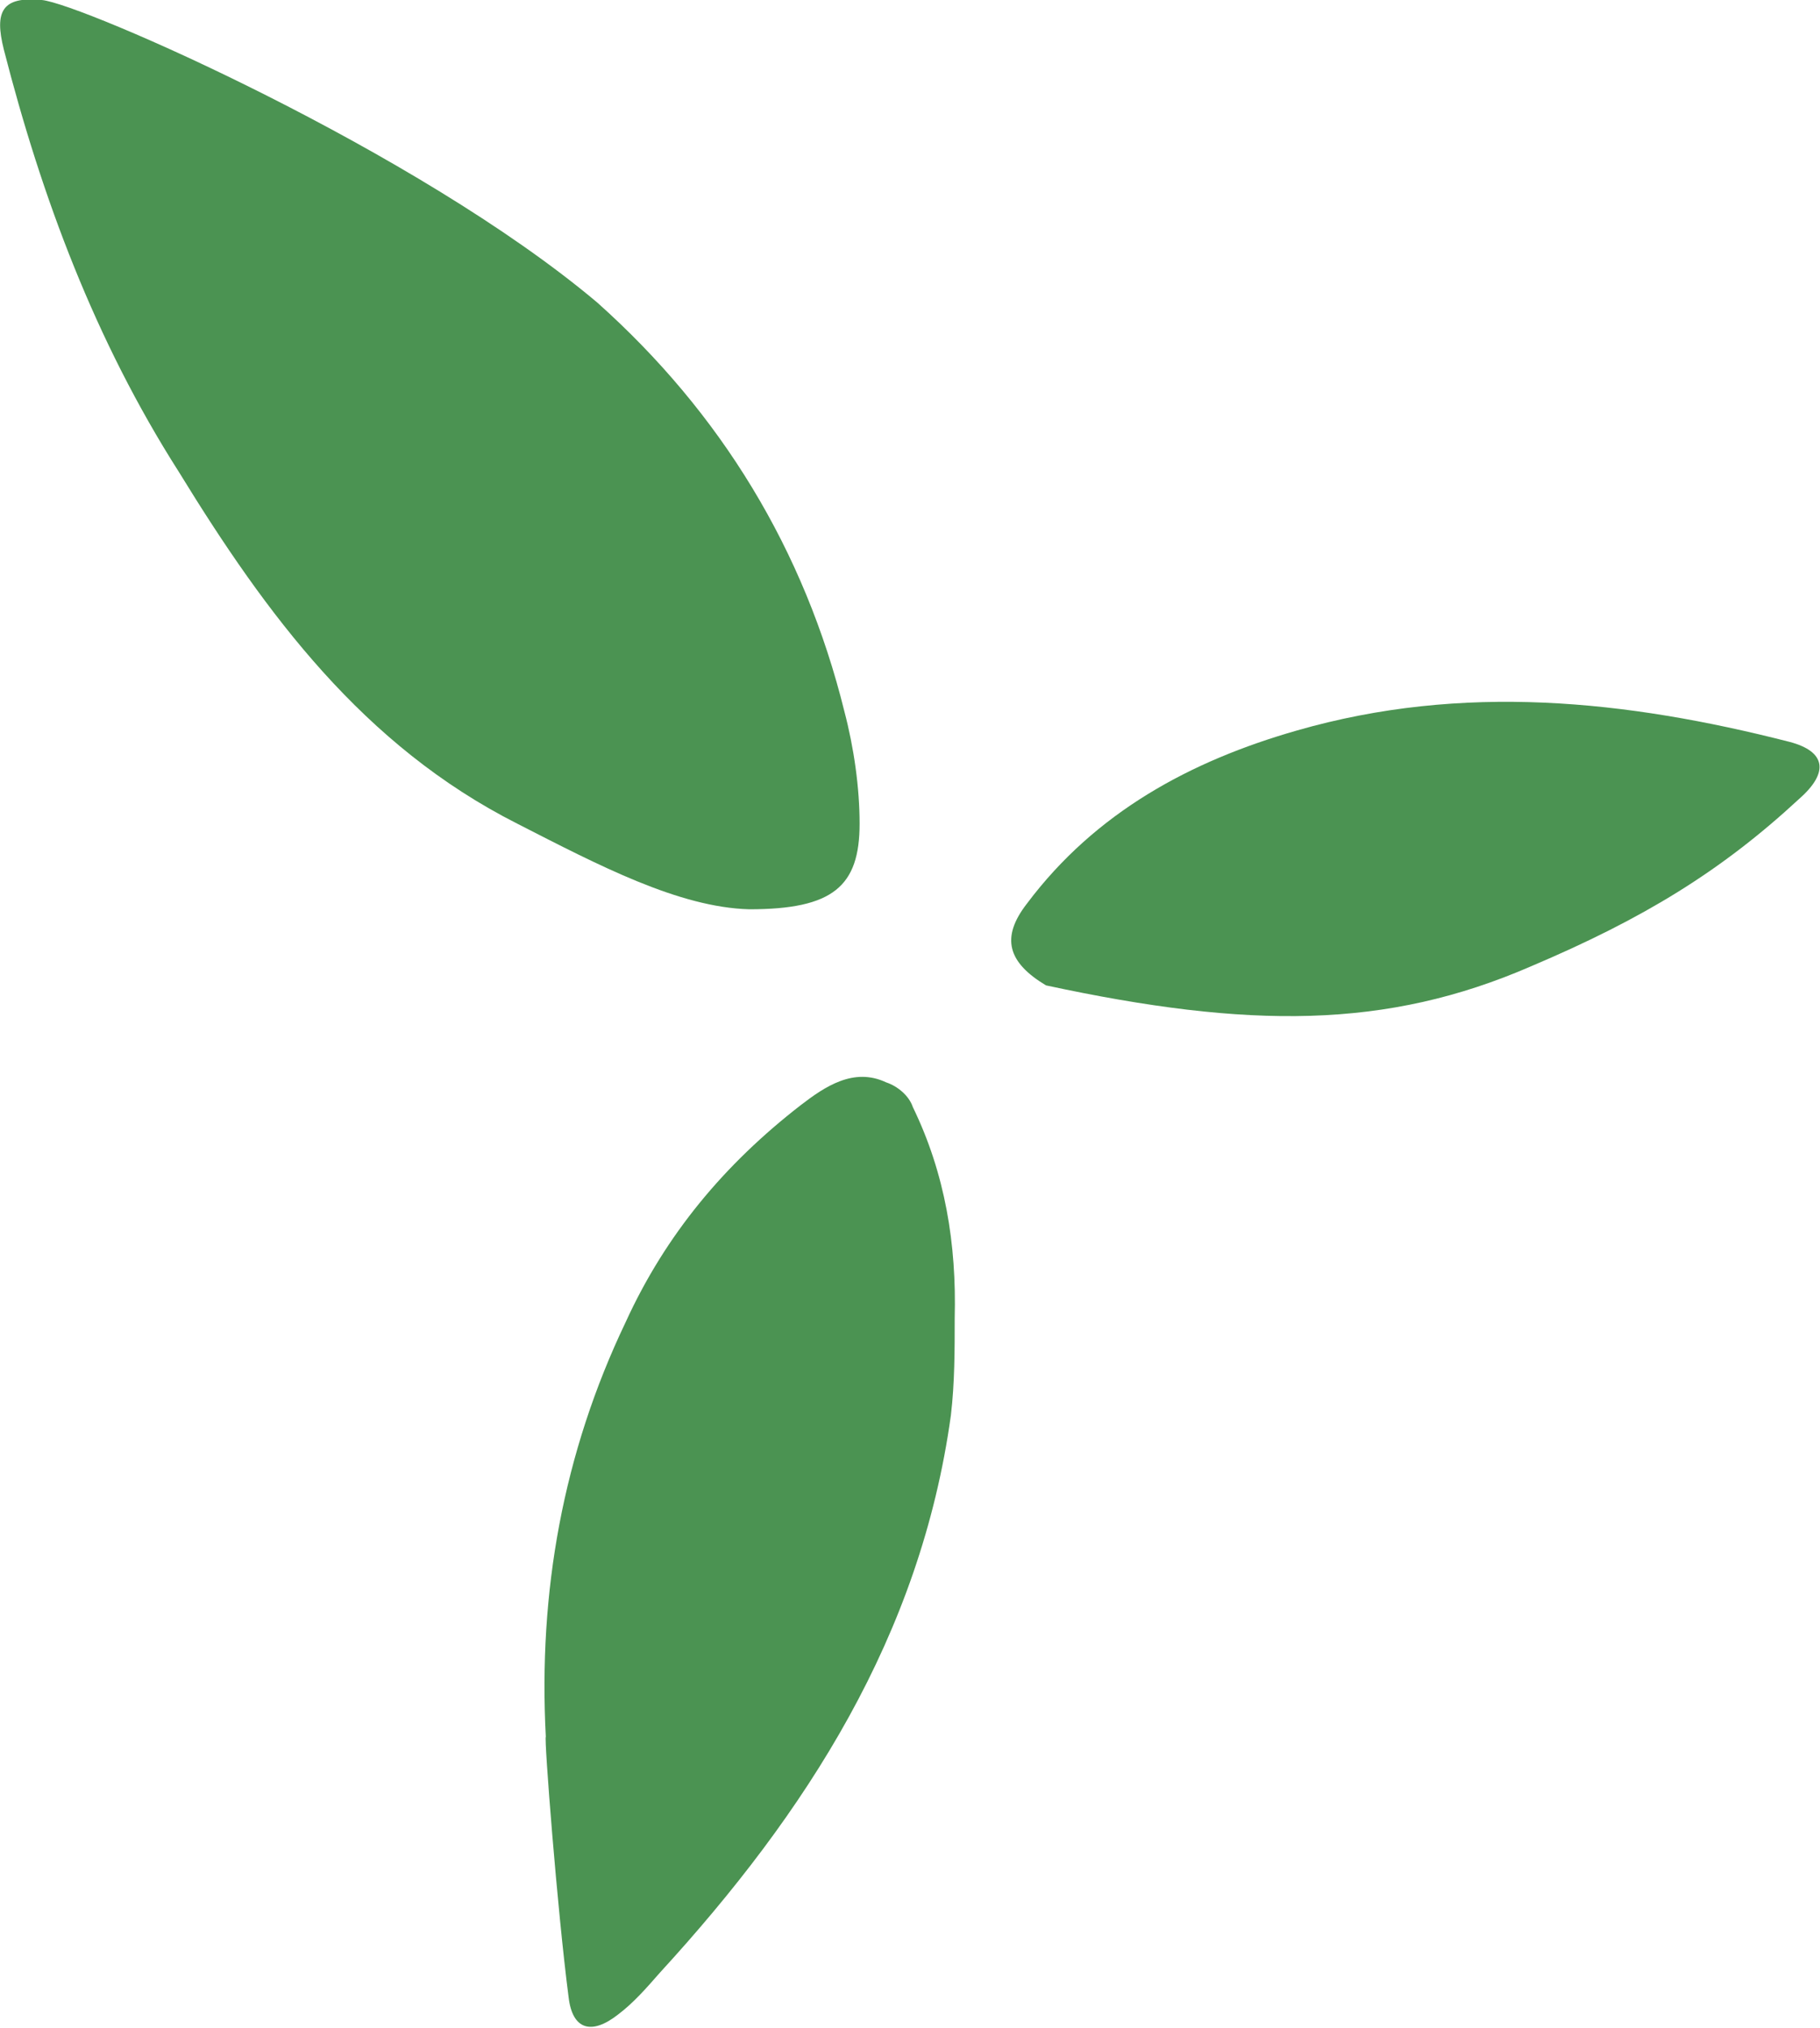 <?xml version="1.0" encoding="utf-8"?>
<!-- Generator: Adobe Illustrator 26.3.1, SVG Export Plug-In . SVG Version: 6.00 Build 0)  -->
<svg version="1.1" id="レイヤー_1" xmlns="http://www.w3.org/2000/svg" xmlns:xlink="http://www.w3.org/1999/xlink" x="0px"
	 y="0px" viewBox="0 0 95.7 106.6" style="enable-background:new 0 0 95.7 106.6;" xml:space="preserve">
<style type="text/css">
	.st0{fill:#4B9352;}
</style>
<g>
	<path class="st0" d="M39.4,47.8c-3.7-0.1-7.9-2.3-12.2-4.5c-8.1-4.1-13.2-11-17.8-18.5C5,17.9,2.2,10.4,0.2,2.6
		c-0.5-2-0.1-2.8,2-2.6s19.7,7.9,29.2,15.9c6.5,5.8,10.9,13,13,21.5c0.5,1.9,0.8,4,0.8,5.9C45.2,46.6,43.8,47.8,39.4,47.8z"/>
	<path class="st0" d="M28.7,91.3c-0.4-7.6,0.9-14.9,4.2-21.8c2.1-4.6,5.2-8.3,9.2-11.4c1.3-1,2.8-2,4.5-1.2c0.6,0.2,1.2,0.7,1.4,1.3
		c1.7,3.5,2.3,7.2,2.2,11.1c0,1.7,0,3.4-0.2,5.1c-1.6,11.6-7.6,20.9-15.3,29.3c-0.7,0.8-1.4,1.6-2.2,2.2c-1.4,1.1-2.4,0.8-2.6-0.9
		C29.3,100.4,28.6,91.3,28.7,91.3z"/>
	<path class="st0" d="M55,51.8c-2-1.2-2.4-2.5-1-4.3c3.6-4.8,8.6-7.5,14.2-9.1c8.7-2.5,17.3-1.6,25.9,0.6c1.9,0.5,2.1,1.6,0.5,3
		c-4.1,3.8-8.2,6.3-14.1,8.8C72.9,54.1,65.7,54.1,55,51.8z"/>
</g>
</svg>
